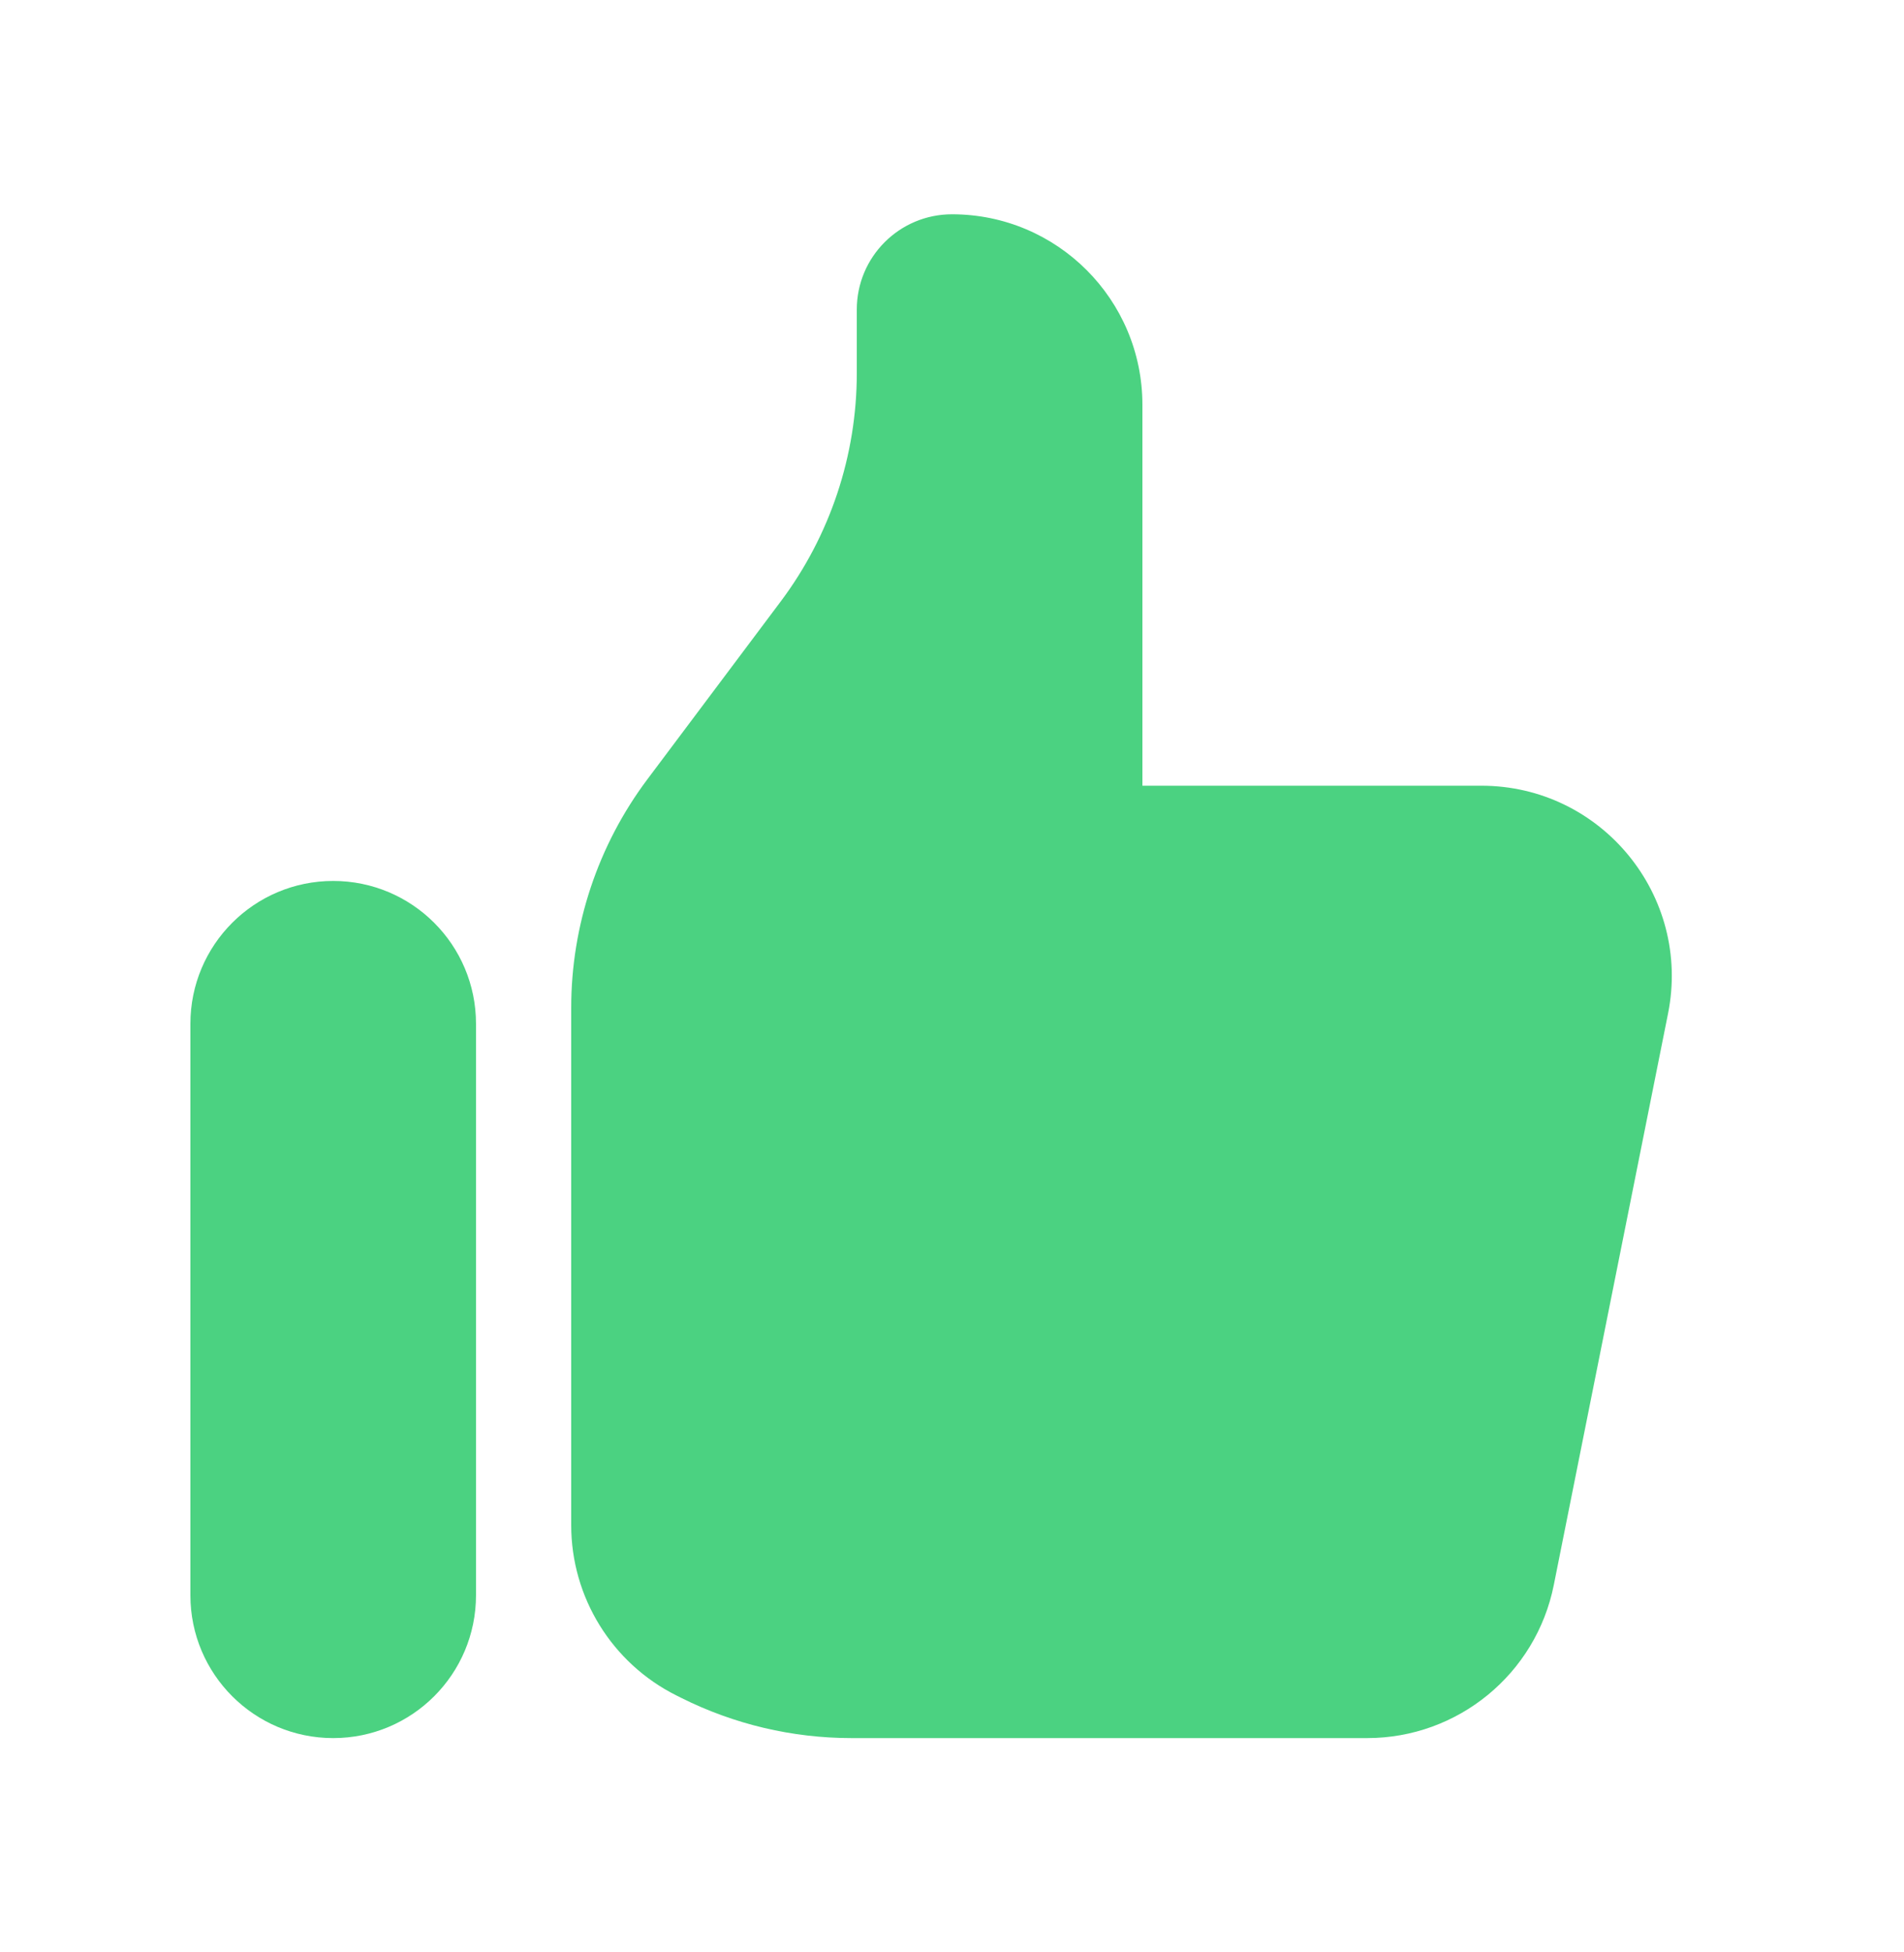 <svg width="40" height="41" viewBox="0 0 40 41" fill="none" xmlns="http://www.w3.org/2000/svg">
<path d="M4 21.5C4 19.843 5.343 18.5 7 18.5C8.657 18.5 10 19.843 10 21.5V33.5C10 35.157 8.657 36.5 7 36.5C5.343 36.5 4 35.157 4 33.5V21.5Z" fill="#4BD281"/>
<path d="M12 21.166V32.028C12 33.543 12.856 34.928 14.211 35.605L14.311 35.655C15.422 36.211 16.647 36.5 17.889 36.5H28.721C30.628 36.5 32.269 35.154 32.643 33.284L35.043 21.284C35.538 18.809 33.645 16.5 31.121 16.5H24V8.5C24 6.291 22.209 4.5 20 4.5C18.895 4.5 18 5.395 18 6.5V7.833C18 9.564 17.439 11.248 16.4 12.633L13.6 16.366C12.561 17.751 12 19.436 12 21.166Z" fill="#4BD281"/>
</svg>
